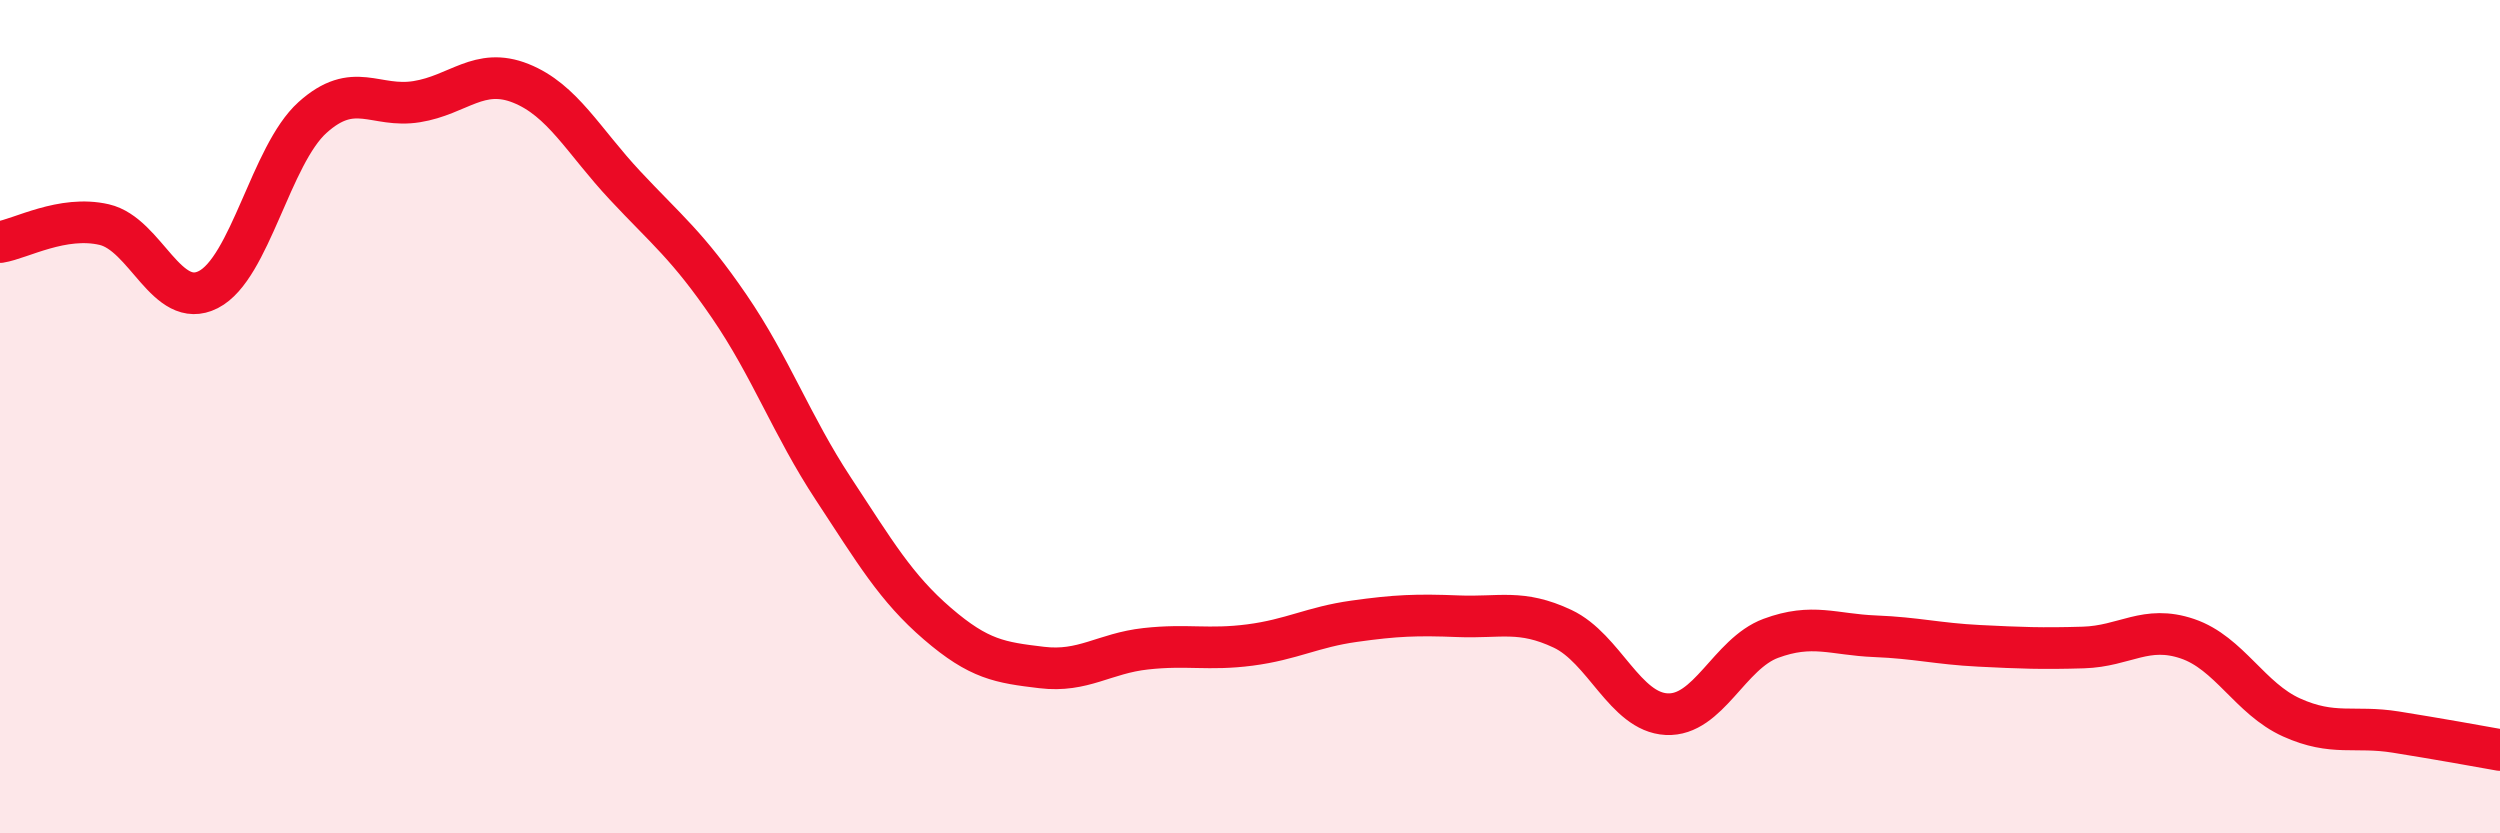 
    <svg width="60" height="20" viewBox="0 0 60 20" xmlns="http://www.w3.org/2000/svg">
      <path
        d="M 0,5.81 C 0.5,5.73 1.5,5.16 2.5,5.39 C 3.5,5.62 4,7.46 5,6.95 C 6,6.44 6.5,3.72 7.5,2.82 C 8.5,1.92 9,2.6 10,2.44 C 11,2.28 11.5,1.6 12.5,2 C 13.5,2.4 14,3.38 15,4.45 C 16,5.52 16.5,5.89 17.5,7.35 C 18.5,8.81 19,10.21 20,11.73 C 21,13.25 21.5,14.11 22.5,14.97 C 23.5,15.83 24,15.9 25,16.02 C 26,16.14 26.5,15.68 27.5,15.57 C 28.5,15.46 29,15.61 30,15.48 C 31,15.35 31.5,15.05 32.5,14.91 C 33.5,14.77 34,14.75 35,14.79 C 36,14.83 36.5,14.62 37.5,15.09 C 38.5,15.56 39,17.09 40,17.14 C 41,17.19 41.5,15.69 42.5,15.32 C 43.5,14.95 44,15.23 45,15.27 C 46,15.31 46.5,15.45 47.5,15.5 C 48.5,15.55 49,15.57 50,15.54 C 51,15.51 51.5,14.99 52.5,15.33 C 53.5,15.67 54,16.77 55,17.22 C 56,17.67 56.5,17.41 57.5,17.57 C 58.5,17.73 59.5,17.91 60,18L60 20L0 20Z"
        fill="#EB0A25"
        opacity="0.1"
        stroke-linecap="round"
        stroke-linejoin="round"
      />
      <path
        d="M 0,5.81 C 0.5,5.73 1.5,5.16 2.5,5.39 C 3.5,5.62 4,7.46 5,6.95 C 6,6.44 6.5,3.72 7.5,2.82 C 8.5,1.92 9,2.6 10,2.44 C 11,2.28 11.5,1.6 12.5,2 C 13.5,2.4 14,3.38 15,4.45 C 16,5.52 16.5,5.89 17.5,7.35 C 18.5,8.81 19,10.21 20,11.73 C 21,13.25 21.5,14.11 22.5,14.97 C 23.5,15.83 24,15.9 25,16.02 C 26,16.14 26.5,15.68 27.5,15.57 C 28.5,15.46 29,15.61 30,15.48 C 31,15.35 31.5,15.05 32.5,14.91 C 33.5,14.77 34,14.75 35,14.79 C 36,14.83 36.5,14.62 37.5,15.09 C 38.5,15.56 39,17.09 40,17.14 C 41,17.19 41.5,15.69 42.5,15.32 C 43.5,14.95 44,15.23 45,15.27 C 46,15.31 46.5,15.45 47.5,15.5 C 48.5,15.55 49,15.57 50,15.54 C 51,15.51 51.5,14.99 52.5,15.33 C 53.5,15.67 54,16.77 55,17.22 C 56,17.67 56.5,17.41 57.5,17.57 C 58.5,17.73 59.5,17.91 60,18"
        stroke="#EB0A25"
        stroke-width="1"
        fill="none"
        stroke-linecap="round"
        stroke-linejoin="round"
      />
    </svg>
  